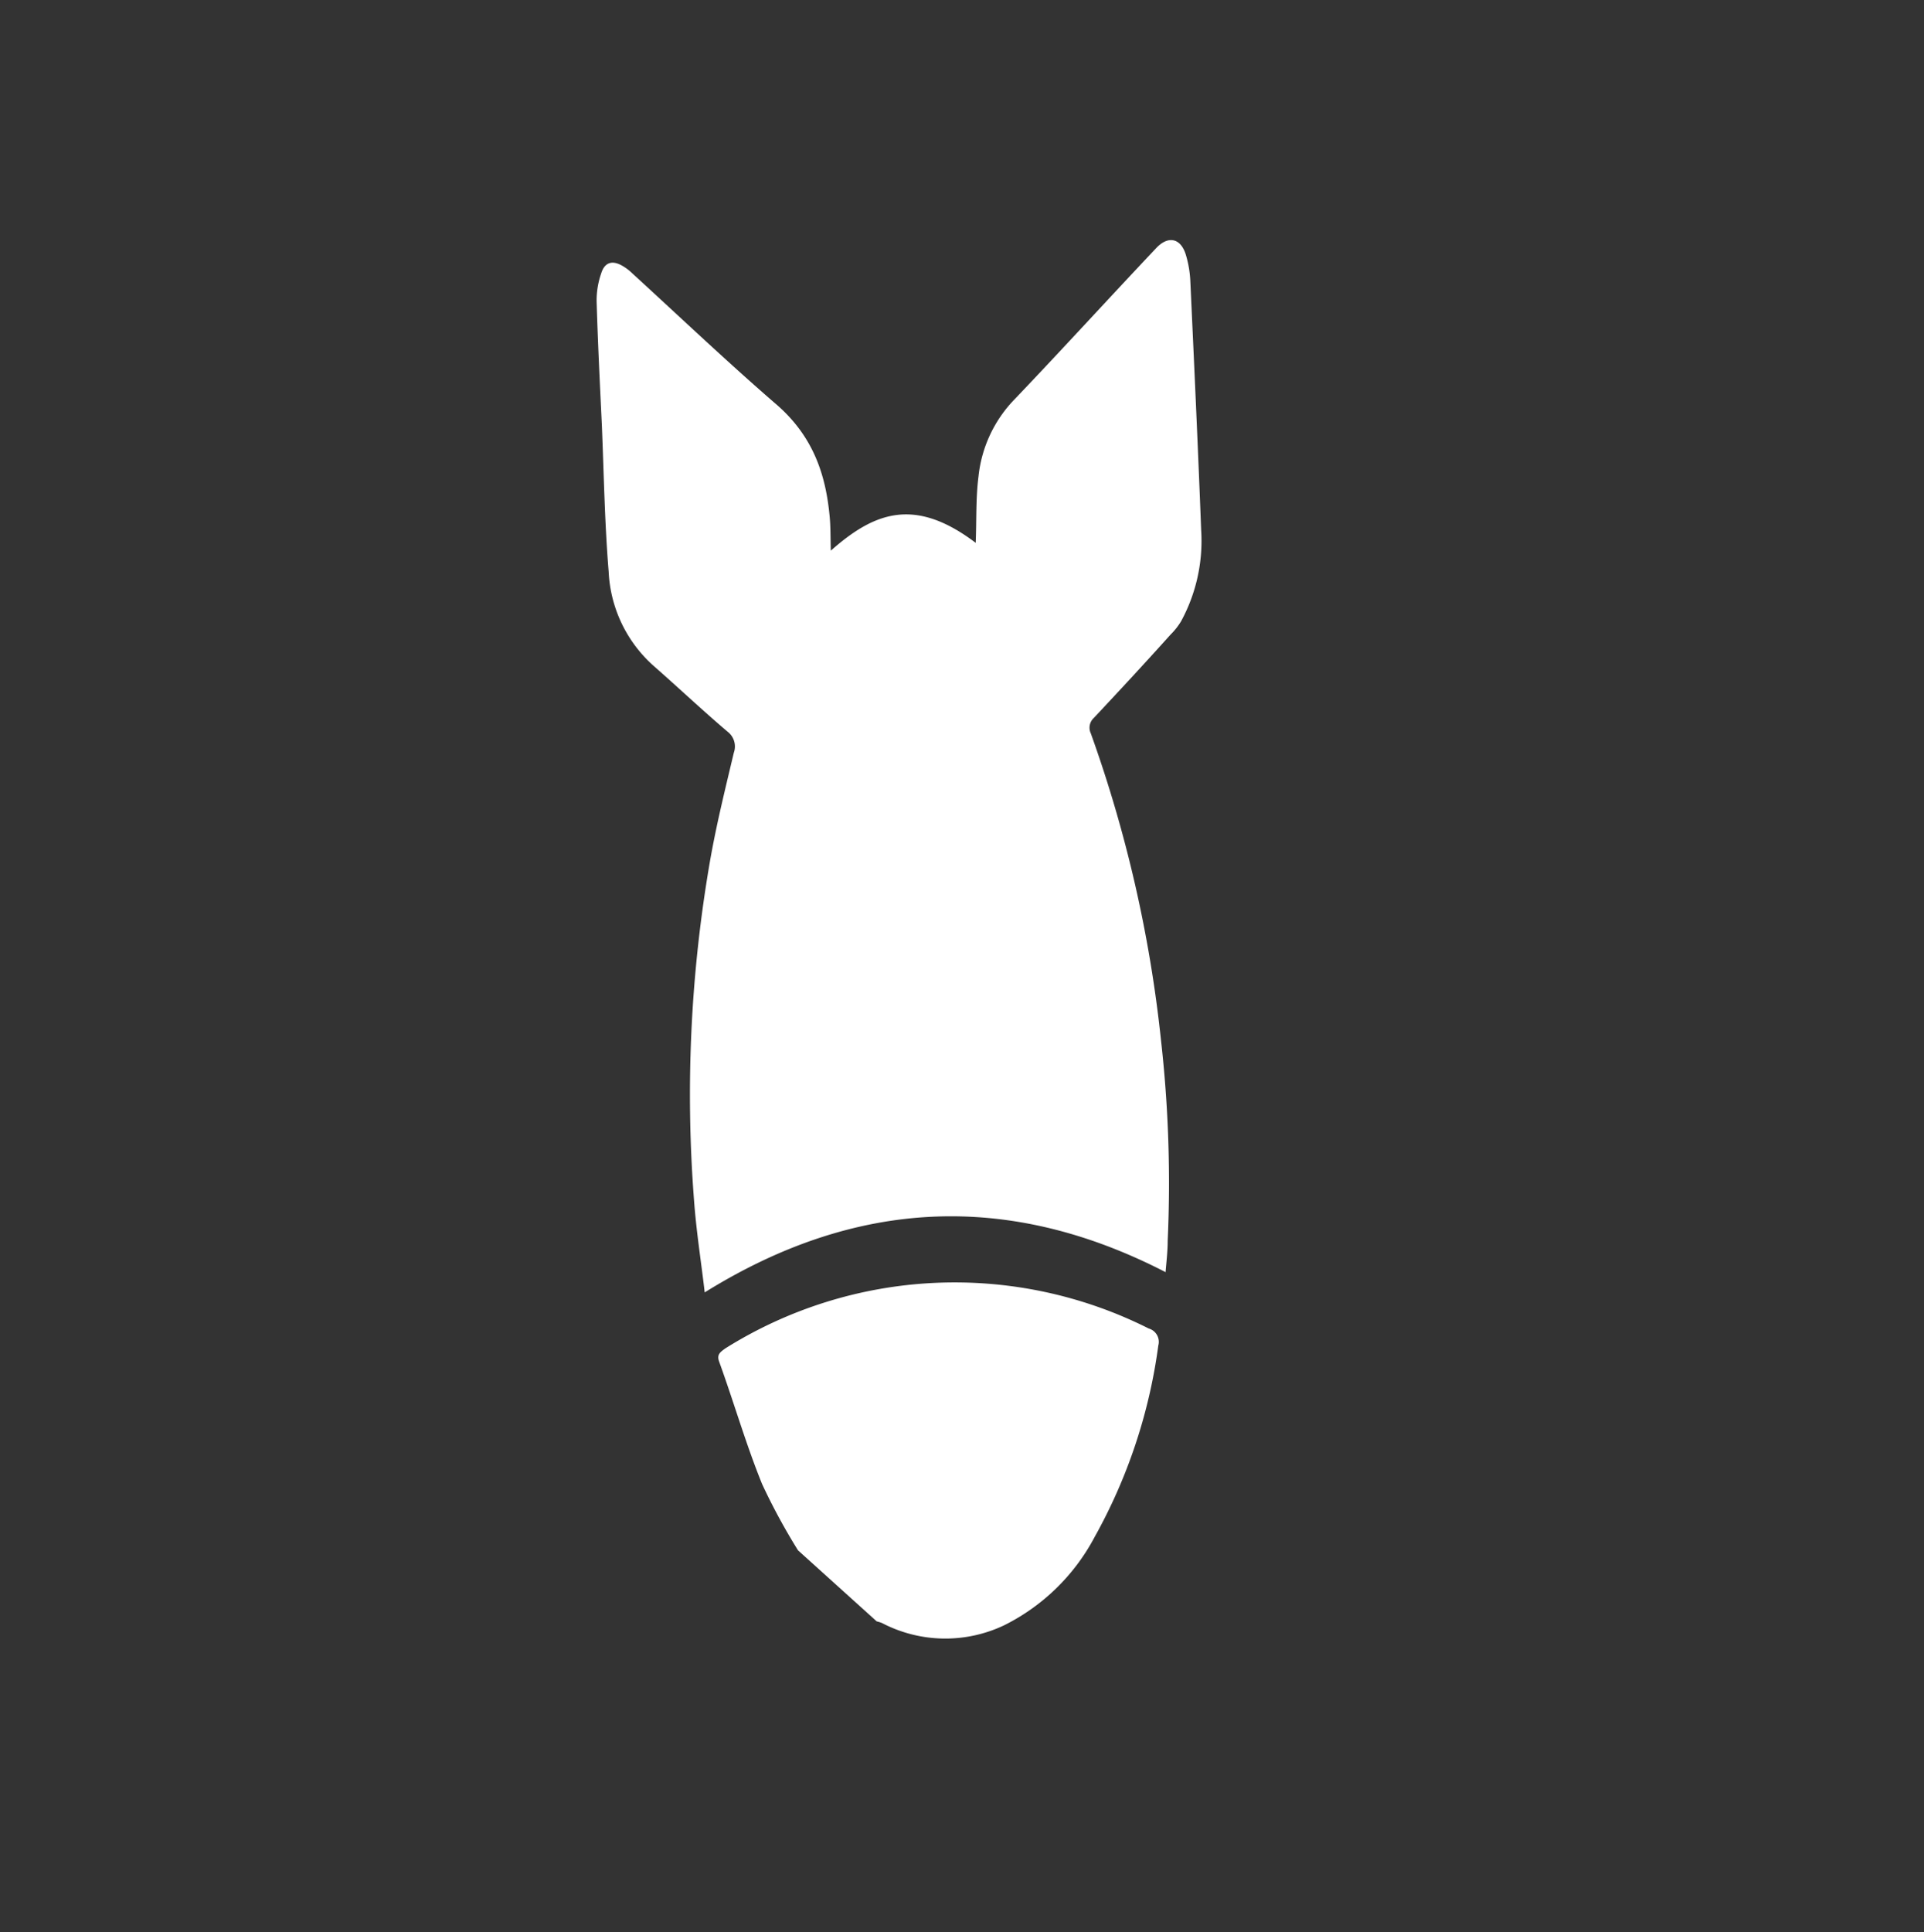 <svg id="Layer_1" data-name="Layer 1" xmlns="http://www.w3.org/2000/svg" viewBox="0 0 145.41 146"><rect x="0" y="0" width="145.41" height="146" fill="#333333" stroke="none"/><defs><style>.cls-1{fill:#fff;}</style></defs><title>0</title><path class="cls-1" d="M60.31,117.15a47,47,0,0,1-2.71-5c-1.22-3-2.14-6.2-3.25-9.26-.19-.53.07-.71.47-1a32.63,32.63,0,0,1,32-1.5,1.05,1.05,0,0,1,.72,1.29h0a40.75,40.75,0,0,1-4.81,14.46,15.61,15.61,0,0,1-6.83,6.67,10.35,10.35,0,0,1-9.25-.17,2.91,2.91,0,0,0-.39-.12Z"/><path class="cls-1" d="M62.79,41.61c3.29-2.91,6.34-4.08,10.95-.59.07-1.66,0-3.36.21-5a9.83,9.83,0,0,1,2.76-5.88c3.6-3.77,7.11-7.62,10.67-11.39.89-.95,1.83-.78,2.23.46a8.23,8.23,0,0,1,.35,2c.29,6.28.58,12.57.82,18.85a12.71,12.71,0,0,1-1.52,6.89,5.16,5.16,0,0,1-.79,1c-1.92,2.14-3.85,4.22-5.81,6.31a1,1,0,0,0-.22,1.16,99.49,99.49,0,0,1,5.3,23.14,96.5,96.5,0,0,1,.51,15.2c0,.81-.1,1.61-.16,2.37C76.2,90,64.65,90.58,53.26,97.66c-.27-2.33-.64-4.63-.81-7a103.46,103.46,0,0,1,1.22-25.65c.48-2.73,1.15-5.43,1.79-8.13A1.4,1.4,0,0,0,55,55.3c-1.93-1.64-3.74-3.35-5.62-5A10.16,10.16,0,0,1,46,43.19c-.3-3.65-.36-7.33-.51-11-.15-3.15-.31-6.32-.4-9.45a6.2,6.2,0,0,1,.35-2.09c.25-.81.81-1,1.55-.59a3.78,3.78,0,0,1,.79.59c3.66,3.35,7.27,6.78,11,10C61.43,33,62.4,35.8,62.7,39,62.78,39.81,62.76,40.62,62.79,41.61Z"/></svg>
